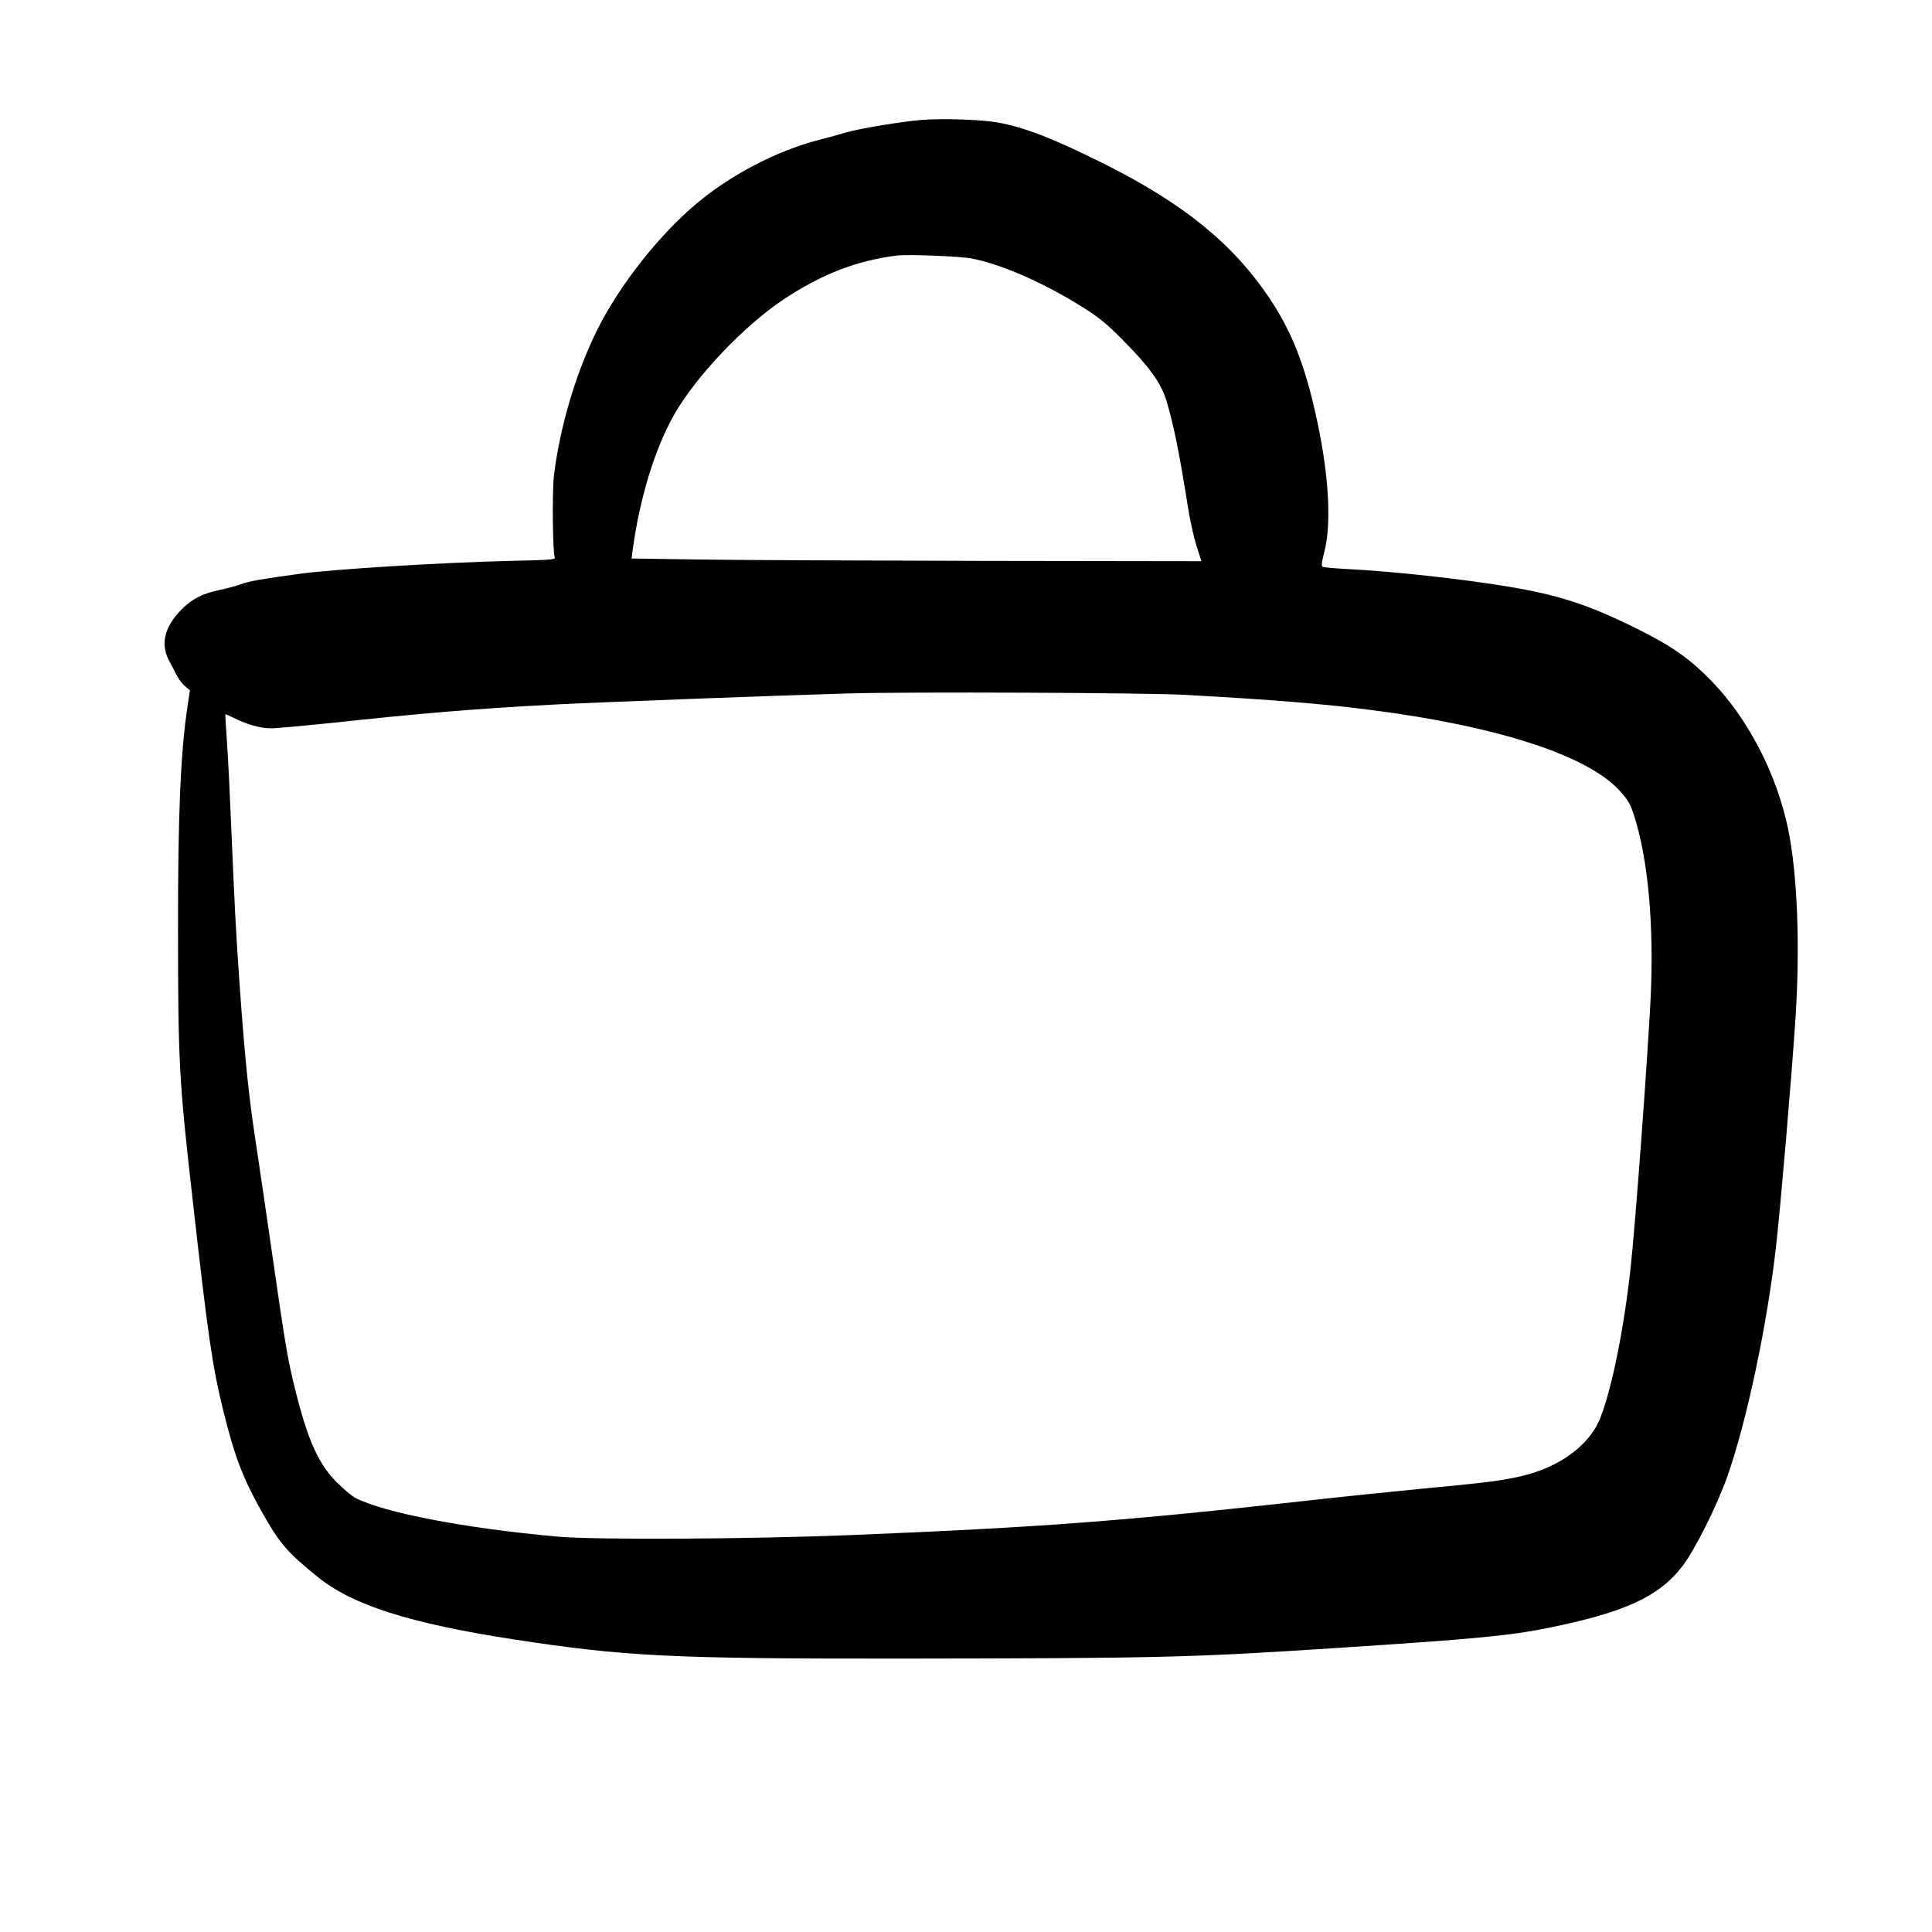<?xml version="1.0" encoding="UTF-8"?>
<!-- Uploaded to: ICON Repo, www.iconrepo.com, Generator: ICON Repo Mixer Tools -->
<svg fill="#000000" width="800px" height="800px" version="1.1" viewBox="144 144 512 512" xmlns="http://www.w3.org/2000/svg">
 <path d="m388.04 175.8c-5.461 0.461-16.289 2.266-19.859 3.316-1.555 0.461-4.785 1.344-7.223 1.973-11.168 2.898-23.469 9.32-32.535 17.004-9.824 8.27-20.152 21.41-25.949 32.914-5.75 11.461-10.031 25.781-11.672 38.965-0.504 4.195-0.336 20.402 0.211 21.746 0.254 0.586-0.965 0.672-11.586 0.922-18.266 0.422-46.898 2.184-56.176 3.445-10.074 1.383-12.93 1.887-15.113 2.644-1.262 0.461-3.82 1.176-5.668 1.555-4.828 1.008-7.434 2.348-10.246 5.121-4.699 4.742-5.793 9.277-3.359 13.812 0.758 1.387 1.68 3.148 2.102 3.988 0.418 0.84 1.344 2.016 2.059 2.644l1.301 1.09-0.633 4.285c-1.844 11.965-2.559 29.262-2.516 59.113 0 34.887 0.293 40.18 3.777 70.742 4.199 37.324 5.289 44.797 8.145 56.469 3.023 12.301 5.164 17.926 10.078 26.746 4.867 8.688 6.883 11.082 15.156 17.715 9.066 7.348 24.391 12.219 51.598 16.418 29.766 4.574 41.898 5.164 103.07 5.121 68.559-0.086 75.949-0.254 115.25-2.812 37.406-2.438 45.805-3.234 56.512-5.418 19.941-4.07 29.012-8.27 35.141-16.332 3.231-4.199 9.023-15.785 11.797-23.512 5.207-14.734 10.664-40.555 13.016-61.59 1.215-10.871 4.113-44.84 5.121-60.246 1.219-19.062 0.504-37.91-1.973-49.961-3.023-14.527-10.539-29.094-20.152-39.047-6.047-6.211-10.582-9.402-20.531-14.316-12.344-6.086-20.066-8.605-33.375-10.832-12.219-2.055-31.113-4.113-43.121-4.699-3.148-0.168-5.961-0.422-6.211-0.59-0.336-0.211-0.211-1.219 0.418-3.609 2.309-8.691 1.051-24.102-3.359-41.566-2.727-10.703-5.961-18.262-11.082-25.945-9.742-14.527-22.797-25.105-43.914-35.688-13.48-6.715-21.121-9.695-28.34-10.957-4.492-0.754-14.652-1.09-20.152-0.629zm13.645 36.734c8.02 1.598 19.188 6.551 29.387 12.973 4.242 2.688 6.258 4.324 10.285 8.398 7.141 7.18 10.289 11.504 11.715 16.121 1.973 6.508 3.484 14.109 5.754 28.426 0.504 3.231 1.512 7.766 2.223 10.074l1.344 4.199-58.566-0.086c-32.246-0.082-66.211-0.207-75.531-0.375l-16.918-0.254 0.25-1.973c1.848-13.898 5.922-27.246 11.129-36.316 5.75-10.035 18.43-23.387 28.758-30.27 10.117-6.762 19.355-10.328 30.02-11.715 3.062-0.379 17.043 0.168 20.152 0.797zm56.469 115.62c22.965 1.262 36.945 2.394 49.75 4.074 33.125 4.281 56.805 12.008 65.242 21.242 2.269 2.477 2.856 3.484 3.781 6.297 3.82 11.547 5.457 29.391 4.492 49.039-0.84 16.582-4.074 60.457-5.332 71.582-1.766 15.953-4.914 31.488-7.938 39.254-3.062 7.812-11.672 13.816-22.84 15.957-5.121 1.008-8.184 1.383-24.602 2.938-7.387 0.715-20.992 2.098-30.227 3.148-48.828 5.418-70.41 7.055-120.5 9.113-27.121 1.09-68.184 1.34-78.301 0.418-24.266-2.184-45.637-6.258-53.488-10.242-0.883-0.465-3.062-2.269-4.828-4.031-4.953-4.914-7.766-11.168-11.125-24.645-1.973-7.894-2.688-12.094-6.129-36.109-1.637-11.336-3.609-24.812-4.41-30.016-1.762-11.504-2.812-21.664-4.195-41.145-1.008-14.359-1.305-20.113-2.352-44.715-0.254-6.254-0.672-14.82-0.969-19.102-0.293-4.281-0.504-7.809-0.461-7.894 0.086-0.082 1.051 0.336 2.184 0.926 3.57 1.762 7.055 2.769 9.91 2.769 1.469 0 8.688-0.672 16.078-1.426 23.176-2.519 38.289-3.781 58.945-4.871 12.219-0.629 56.469-2.309 77.883-2.941 15.91-0.461 79.012-0.207 89.426 0.379z"/>
</svg>